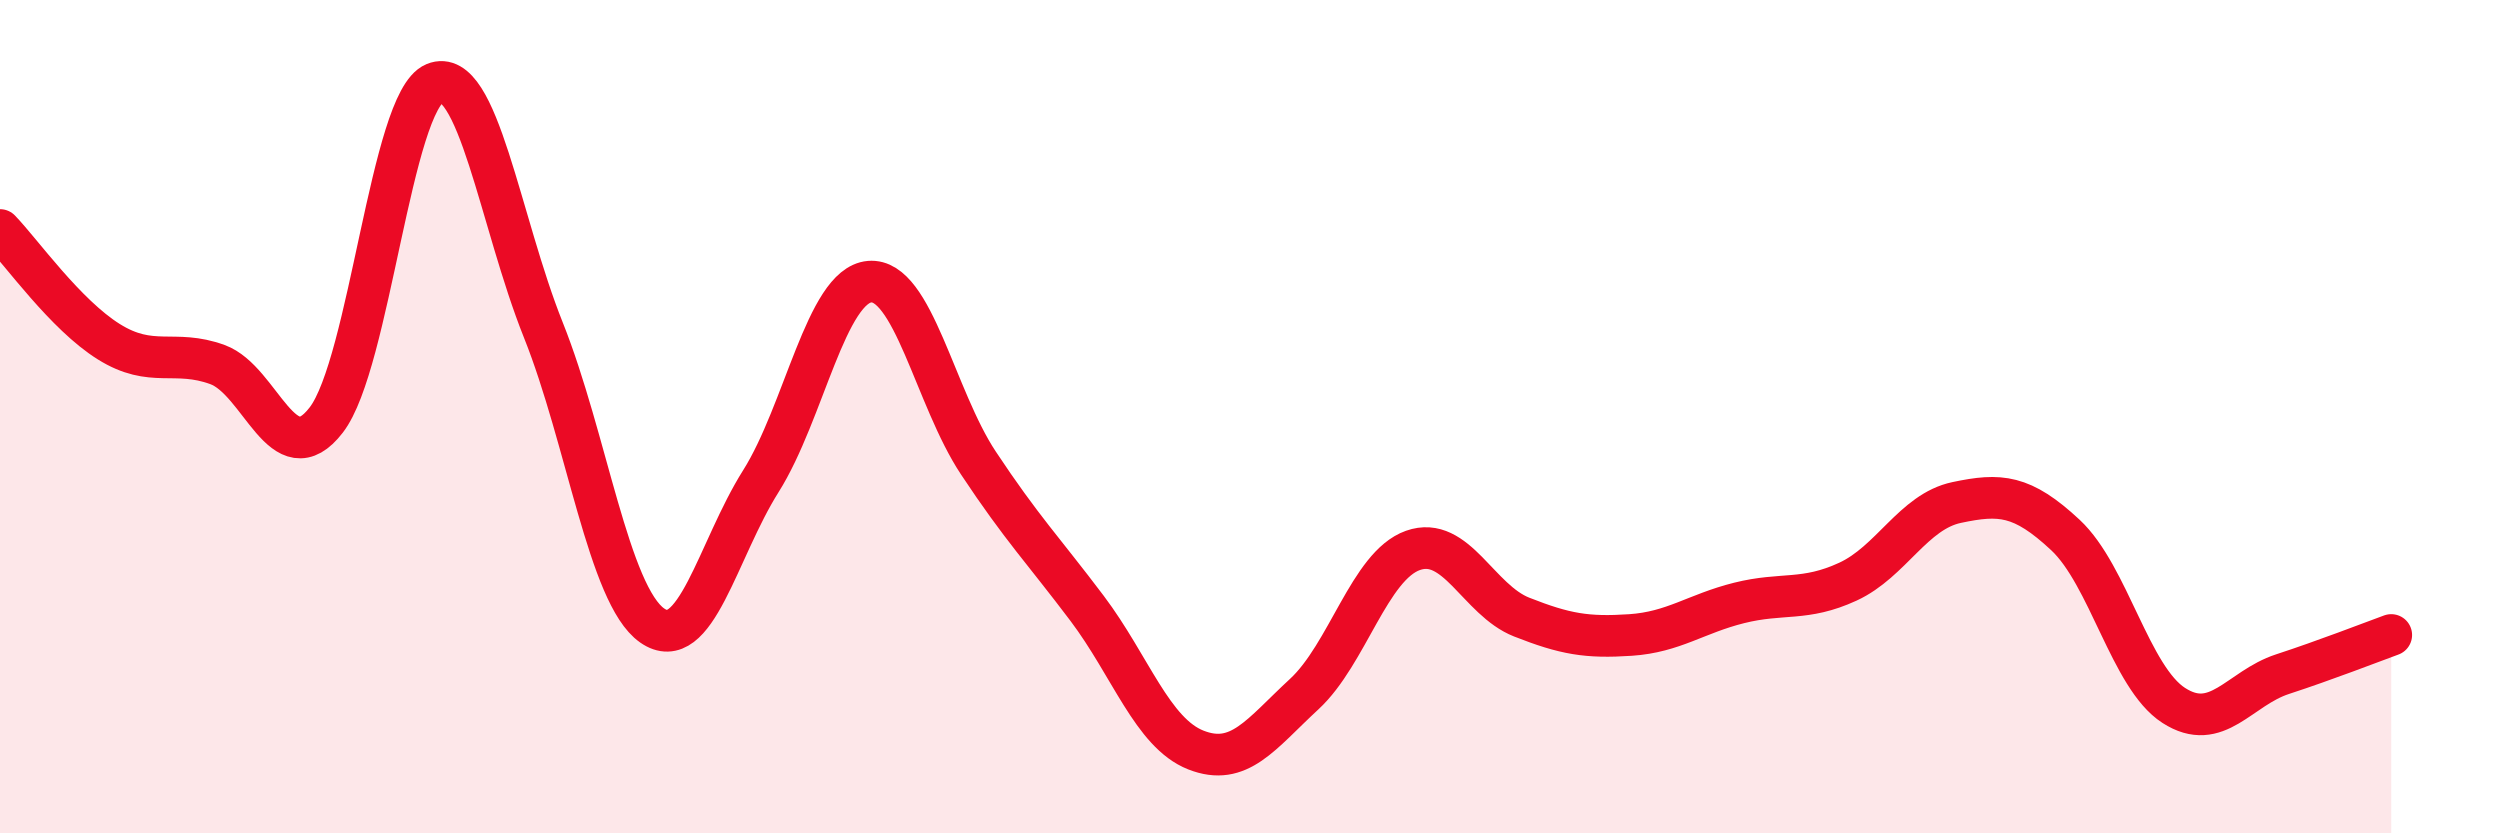 
    <svg width="60" height="20" viewBox="0 0 60 20" xmlns="http://www.w3.org/2000/svg">
      <path
        d="M 0,5.52 C 0.52,6.06 1.57,7.55 2.61,8.2 C 3.65,8.85 4.18,8.37 5.22,8.75 C 6.26,9.13 6.79,11.43 7.83,10.08 C 8.87,8.73 9.39,2.43 10.43,2 C 11.47,1.57 12,5.32 13.04,7.92 C 14.08,10.52 14.61,14.28 15.65,15.01 C 16.69,15.74 17.22,13.2 18.26,11.55 C 19.3,9.9 19.83,6.85 20.87,6.76 C 21.91,6.67 22.44,9.54 23.48,11.11 C 24.52,12.68 25.05,13.22 26.09,14.6 C 27.13,15.98 27.66,17.59 28.7,18 C 29.74,18.41 30.26,17.62 31.3,16.66 C 32.34,15.7 32.87,13.58 33.91,13.21 C 34.95,12.84 35.48,14.4 36.52,14.81 C 37.56,15.22 38.09,15.31 39.13,15.24 C 40.17,15.17 40.7,14.73 41.74,14.47 C 42.78,14.21 43.31,14.44 44.35,13.96 C 45.39,13.48 45.92,12.28 46.96,12.06 C 48,11.84 48.53,11.87 49.57,12.84 C 50.61,13.81 51.13,16.26 52.17,16.93 C 53.21,17.6 53.74,16.52 54.78,16.18 C 55.82,15.84 56.87,15.43 57.39,15.24L57.39 20L0 20Z"
        fill="#EB0A25"
        opacity="0.1"
        stroke-linecap="round"
        stroke-linejoin="round"
      />
      <path
        d="M 0,5.52 C 0.52,6.06 1.57,7.55 2.61,8.2 C 3.65,8.85 4.18,8.37 5.22,8.75 C 6.26,9.13 6.79,11.43 7.83,10.08 C 8.87,8.73 9.39,2.43 10.43,2 C 11.47,1.57 12,5.32 13.04,7.92 C 14.08,10.52 14.61,14.28 15.65,15.01 C 16.69,15.74 17.22,13.2 18.26,11.55 C 19.3,9.9 19.83,6.85 20.87,6.76 C 21.91,6.67 22.44,9.54 23.48,11.11 C 24.52,12.68 25.05,13.22 26.09,14.6 C 27.13,15.98 27.66,17.59 28.7,18 C 29.74,18.41 30.26,17.62 31.3,16.66 C 32.34,15.7 32.87,13.58 33.91,13.21 C 34.95,12.84 35.48,14.4 36.52,14.81 C 37.56,15.22 38.09,15.31 39.13,15.24 C 40.17,15.17 40.7,14.73 41.74,14.47 C 42.78,14.21 43.31,14.44 44.35,13.96 C 45.39,13.48 45.92,12.28 46.96,12.06 C 48,11.84 48.53,11.87 49.57,12.84 C 50.61,13.81 51.13,16.26 52.17,16.93 C 53.21,17.6 53.74,16.52 54.78,16.18 C 55.82,15.84 56.87,15.43 57.39,15.24"
        stroke="#EB0A25"
        stroke-width="1"
        fill="none"
        stroke-linecap="round"
        stroke-linejoin="round"
      />
    </svg>
  